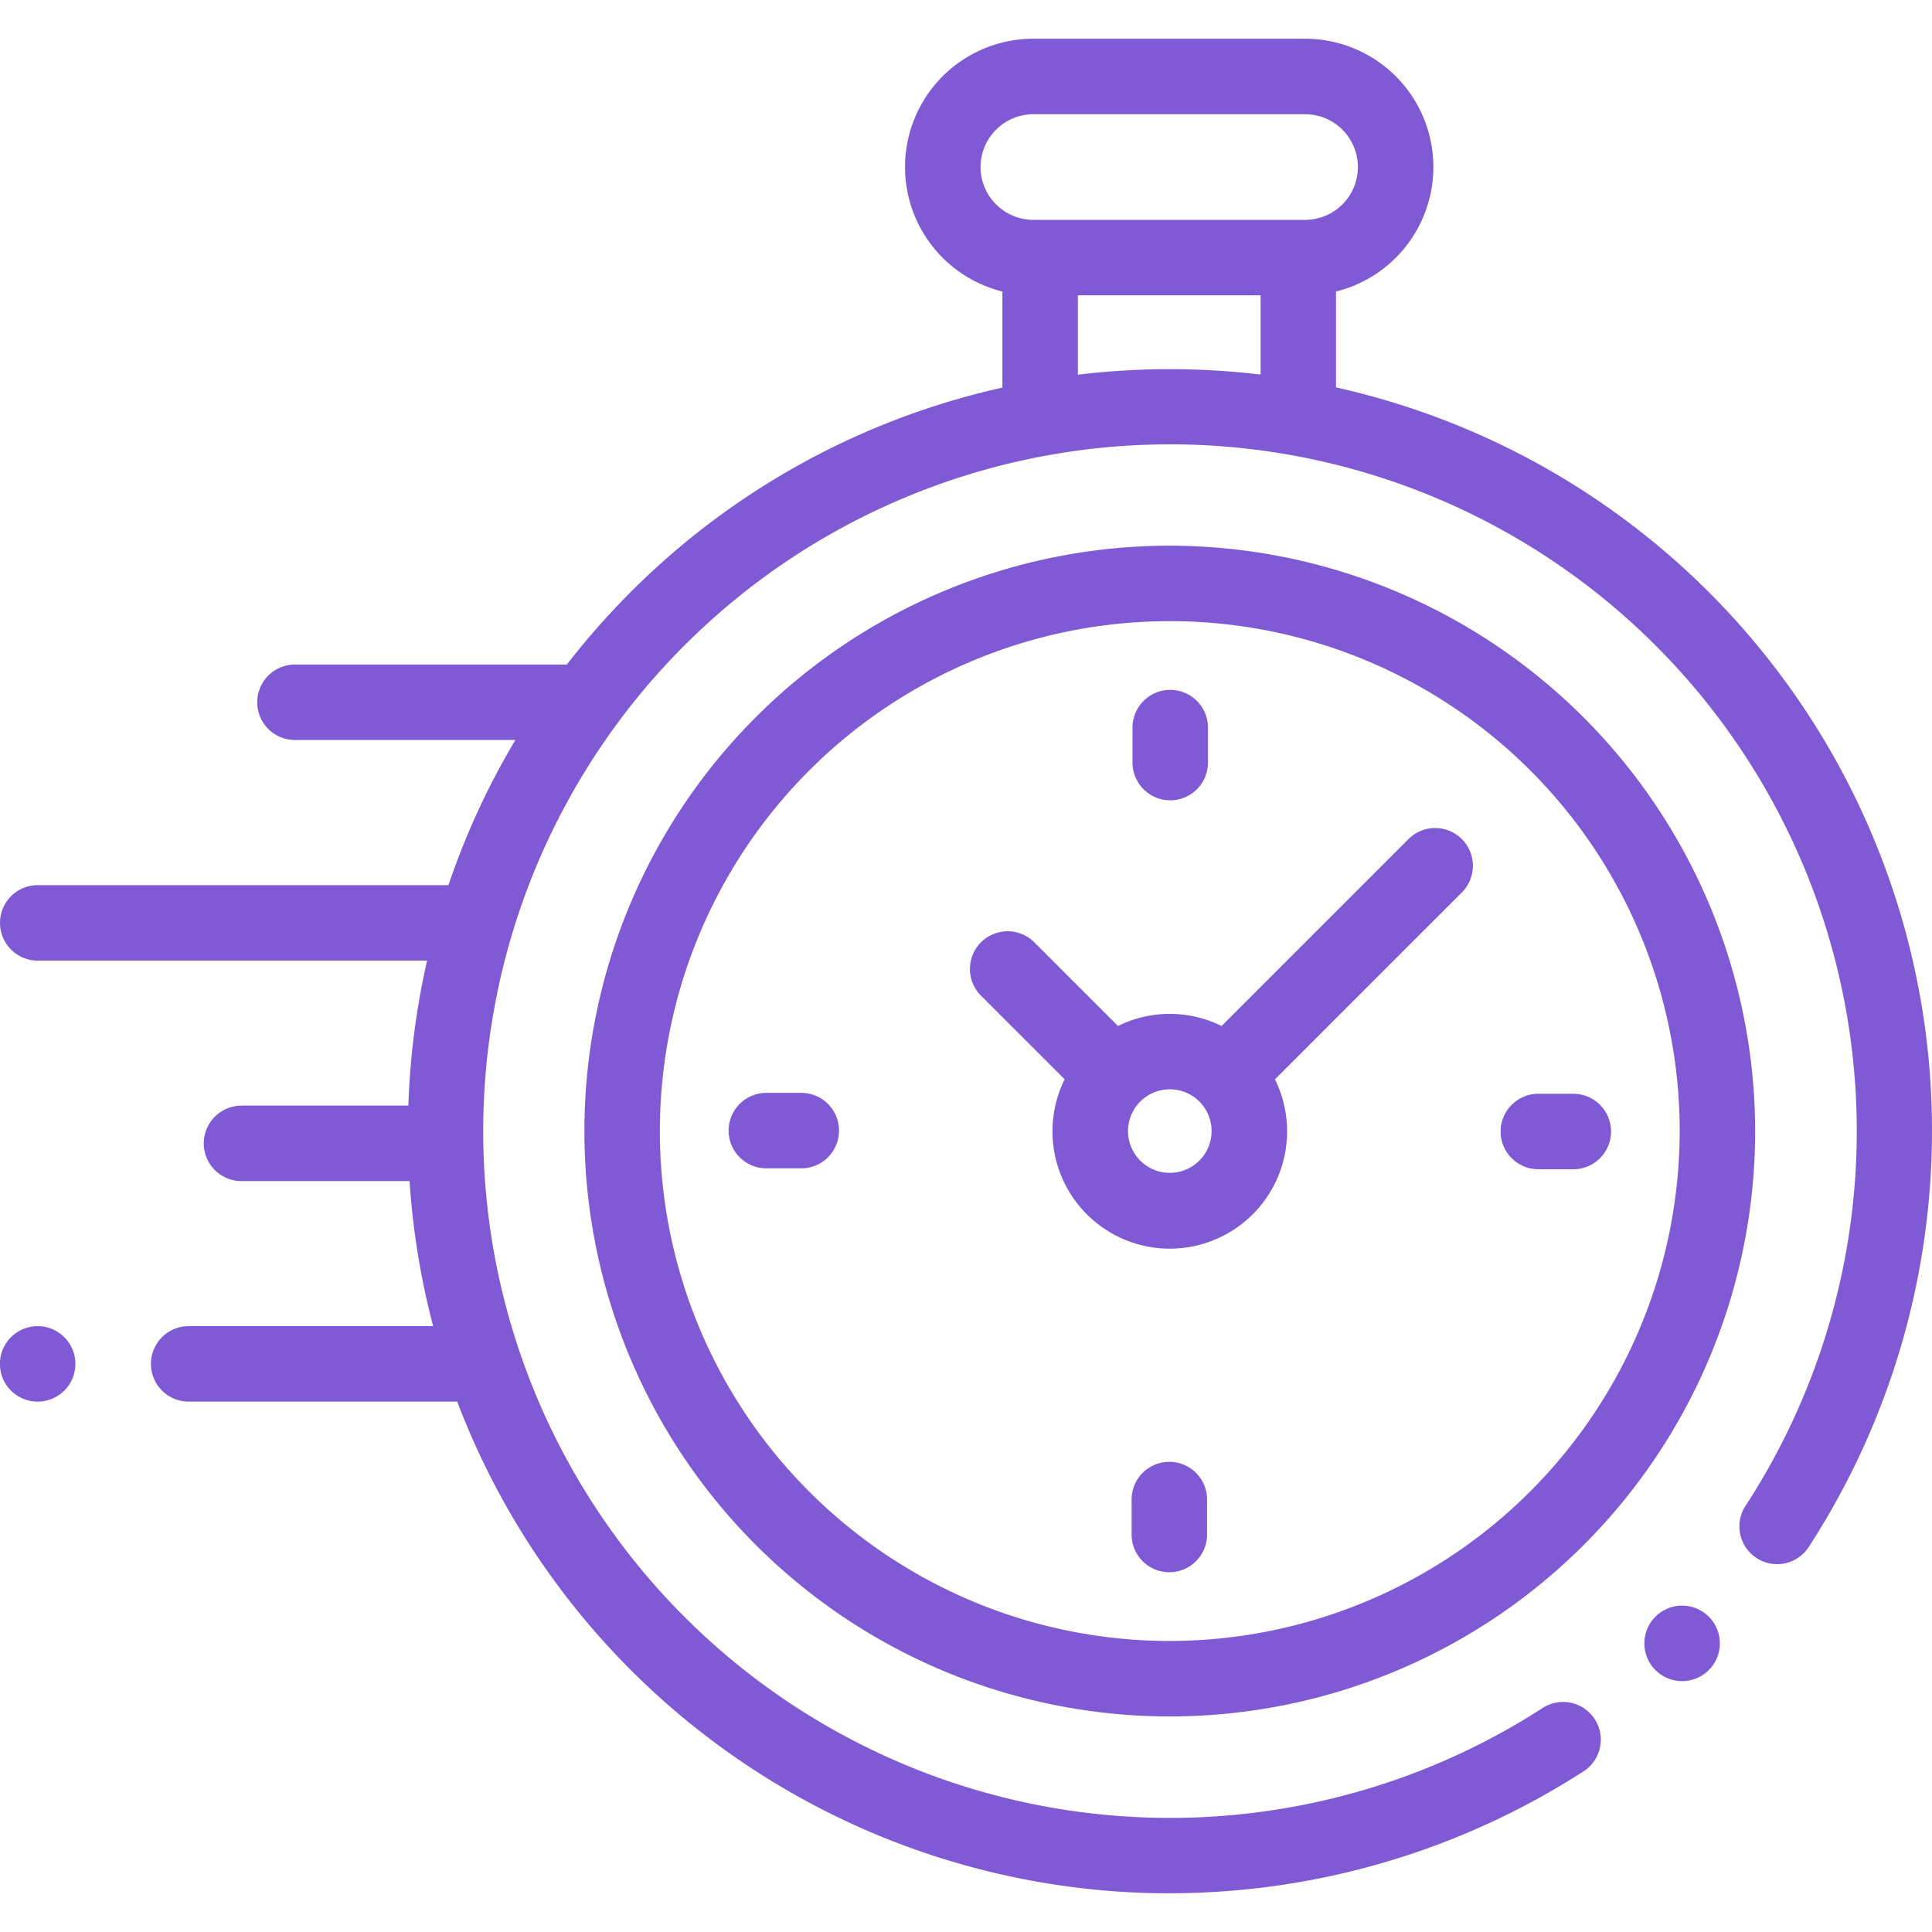 <svg id="SvgjsSvg1100" width="288" height="288" xmlns="http://www.w3.org/2000/svg" version="1.1" xmlns:xlink="http://www.w3.org/1999/xlink" xmlns:svgjs="http://svgjs.com/svgjs"><defs id="SvgjsDefs1101"></defs><g id="SvgjsG1102"><svg xmlns="http://www.w3.org/2000/svg" width="288" height="288" viewBox="0 0 102.103 98.01"><g fill="#805ad5" class="color000 svgShape"><path fill="#805ad5" d="M101.906,63.983a40.251,40.251,0,0,0-31.3-35.294V23.622a6.78,6.78,0,0,0-1.636-13.36H54.612a6.78,6.78,0,0,0-1.637,13.36V28.7a40.043,40.043,0,0,0-19.639,10.8,40.476,40.476,0,0,0-3.386,3.843c-.05,0-.1-.008-.151-.008H15.588a1.994,1.994,0,0,0,0,3.988H27.237A39.978,39.978,0,0,0,23.7,54.994H1.994a1.994,1.994,0,0,0,0,3.988H22.571a40.547,40.547,0,0,0-.99,7.665H12.763a1.994,1.994,0,0,0,0,3.988h8.882A40.488,40.488,0,0,0,22.891,78.3H9.971a1.994,1.994,0,0,0,0,3.988H24.163a40.278,40.278,0,0,0,33.676,25.788q1.976.2,3.952.194a40.38,40.38,0,0,0,21.984-6.5A1.994,1.994,0,0,0,81.6,98.433a36.295,36.295,0,1,1,10.69-10.7A1.994,1.994,0,1,0,95.634,89.9,40.412,40.412,0,0,0,101.906,63.983ZM51.82,17.043a2.8,2.8,0,0,1,2.792-2.792H68.97a2.792,2.792,0,1,1,0,5.584H54.612A2.8,2.8,0,0,1,51.82,17.043Zm5.144,10.975V23.823h9.655V28.01A40.633,40.633,0,0,0,56.964,28.017Z" transform="translate(0 -10.262)" class="color8fcecd svgShape"></path><path fill="#805ad5" d="M437.764,425.5a1.995,1.995,0,1,0,1.41.584A2,2,0,0,0,437.764,425.5Z" transform="translate(-348.867 -342.692)" class="color8fcecd svgShape"></path><path fill="#805ad5" d="M185.808,144.609a30.936,30.936,0,1,0,30.936,30.936A30.971,30.971,0,0,0,185.808,144.609Zm0,57.884a26.948,26.948,0,1,1,26.948-26.948A26.978,26.978,0,0,1,185.808,202.493Z" transform="translate(-123.987 -117.817)" class="color8fcecd svgShape"></path><path fill="#805ad5" d="M280.213,220l-9.877,9.877a6.181,6.181,0,0,0-5.475,0l-4.421-4.421a1.994,1.994,0,0,0-2.82,2.82l4.421,4.421a6.2,6.2,0,1,0,11.115,0l9.587-9.587h0l.29-.29a1.994,1.994,0,0,0-2.82-2.82ZM267.6,237.639a2.208,2.208,0,1,1,2.208-2.208A2.211,2.211,0,0,1,267.6,237.639Z" transform="translate(-205.777 -177.702)" class="color8fcecd svgShape"></path><path fill="#805ad5" d="M401.5,289.86h-1.848a1.994,1.994,0,1,0,0,3.988H401.5a1.994,1.994,0,1,0,0-3.988Z" transform="translate(-318.353 -234.102)" class="color8fcecd svgShape"></path><path fill="#805ad5" d="M196.924,289.616h-1.847a1.994,1.994,0,1,0,0,3.988h1.847a1.994,1.994,0,1,0,0-3.988Z" transform="translate(-154.577 -233.906)" class="color8fcecd svgShape"></path><path fill="#805ad5" d="M302.117,188.655a1.994,1.994,0,0,0,1.994-1.994v-1.847a1.994,1.994,0,1,0-3.988,0v1.847A1.994,1.994,0,0,0,302.117,188.655Z" transform="translate(-240.272 -148.407)" class="color8fcecd svgShape"></path><path fill="#805ad5" d="M301.873,387.393a1.994,1.994,0,0,0-1.994,1.994v1.847a1.994,1.994,0,1,0,3.988,0v-1.847A1.994,1.994,0,0,0,301.873,387.393Z" transform="translate(-240.076 -312.184)" class="color8fcecd svgShape"></path><path fill="#805ad5" d="M1.994,351.44a1.994,1.994,0,1,0,1.41,3.4,1.994,1.994,0,0,0-1.41-3.4Z" transform="translate(0 -283.401)" class="color8fcecd svgShape"></path></g></svg></g></svg>